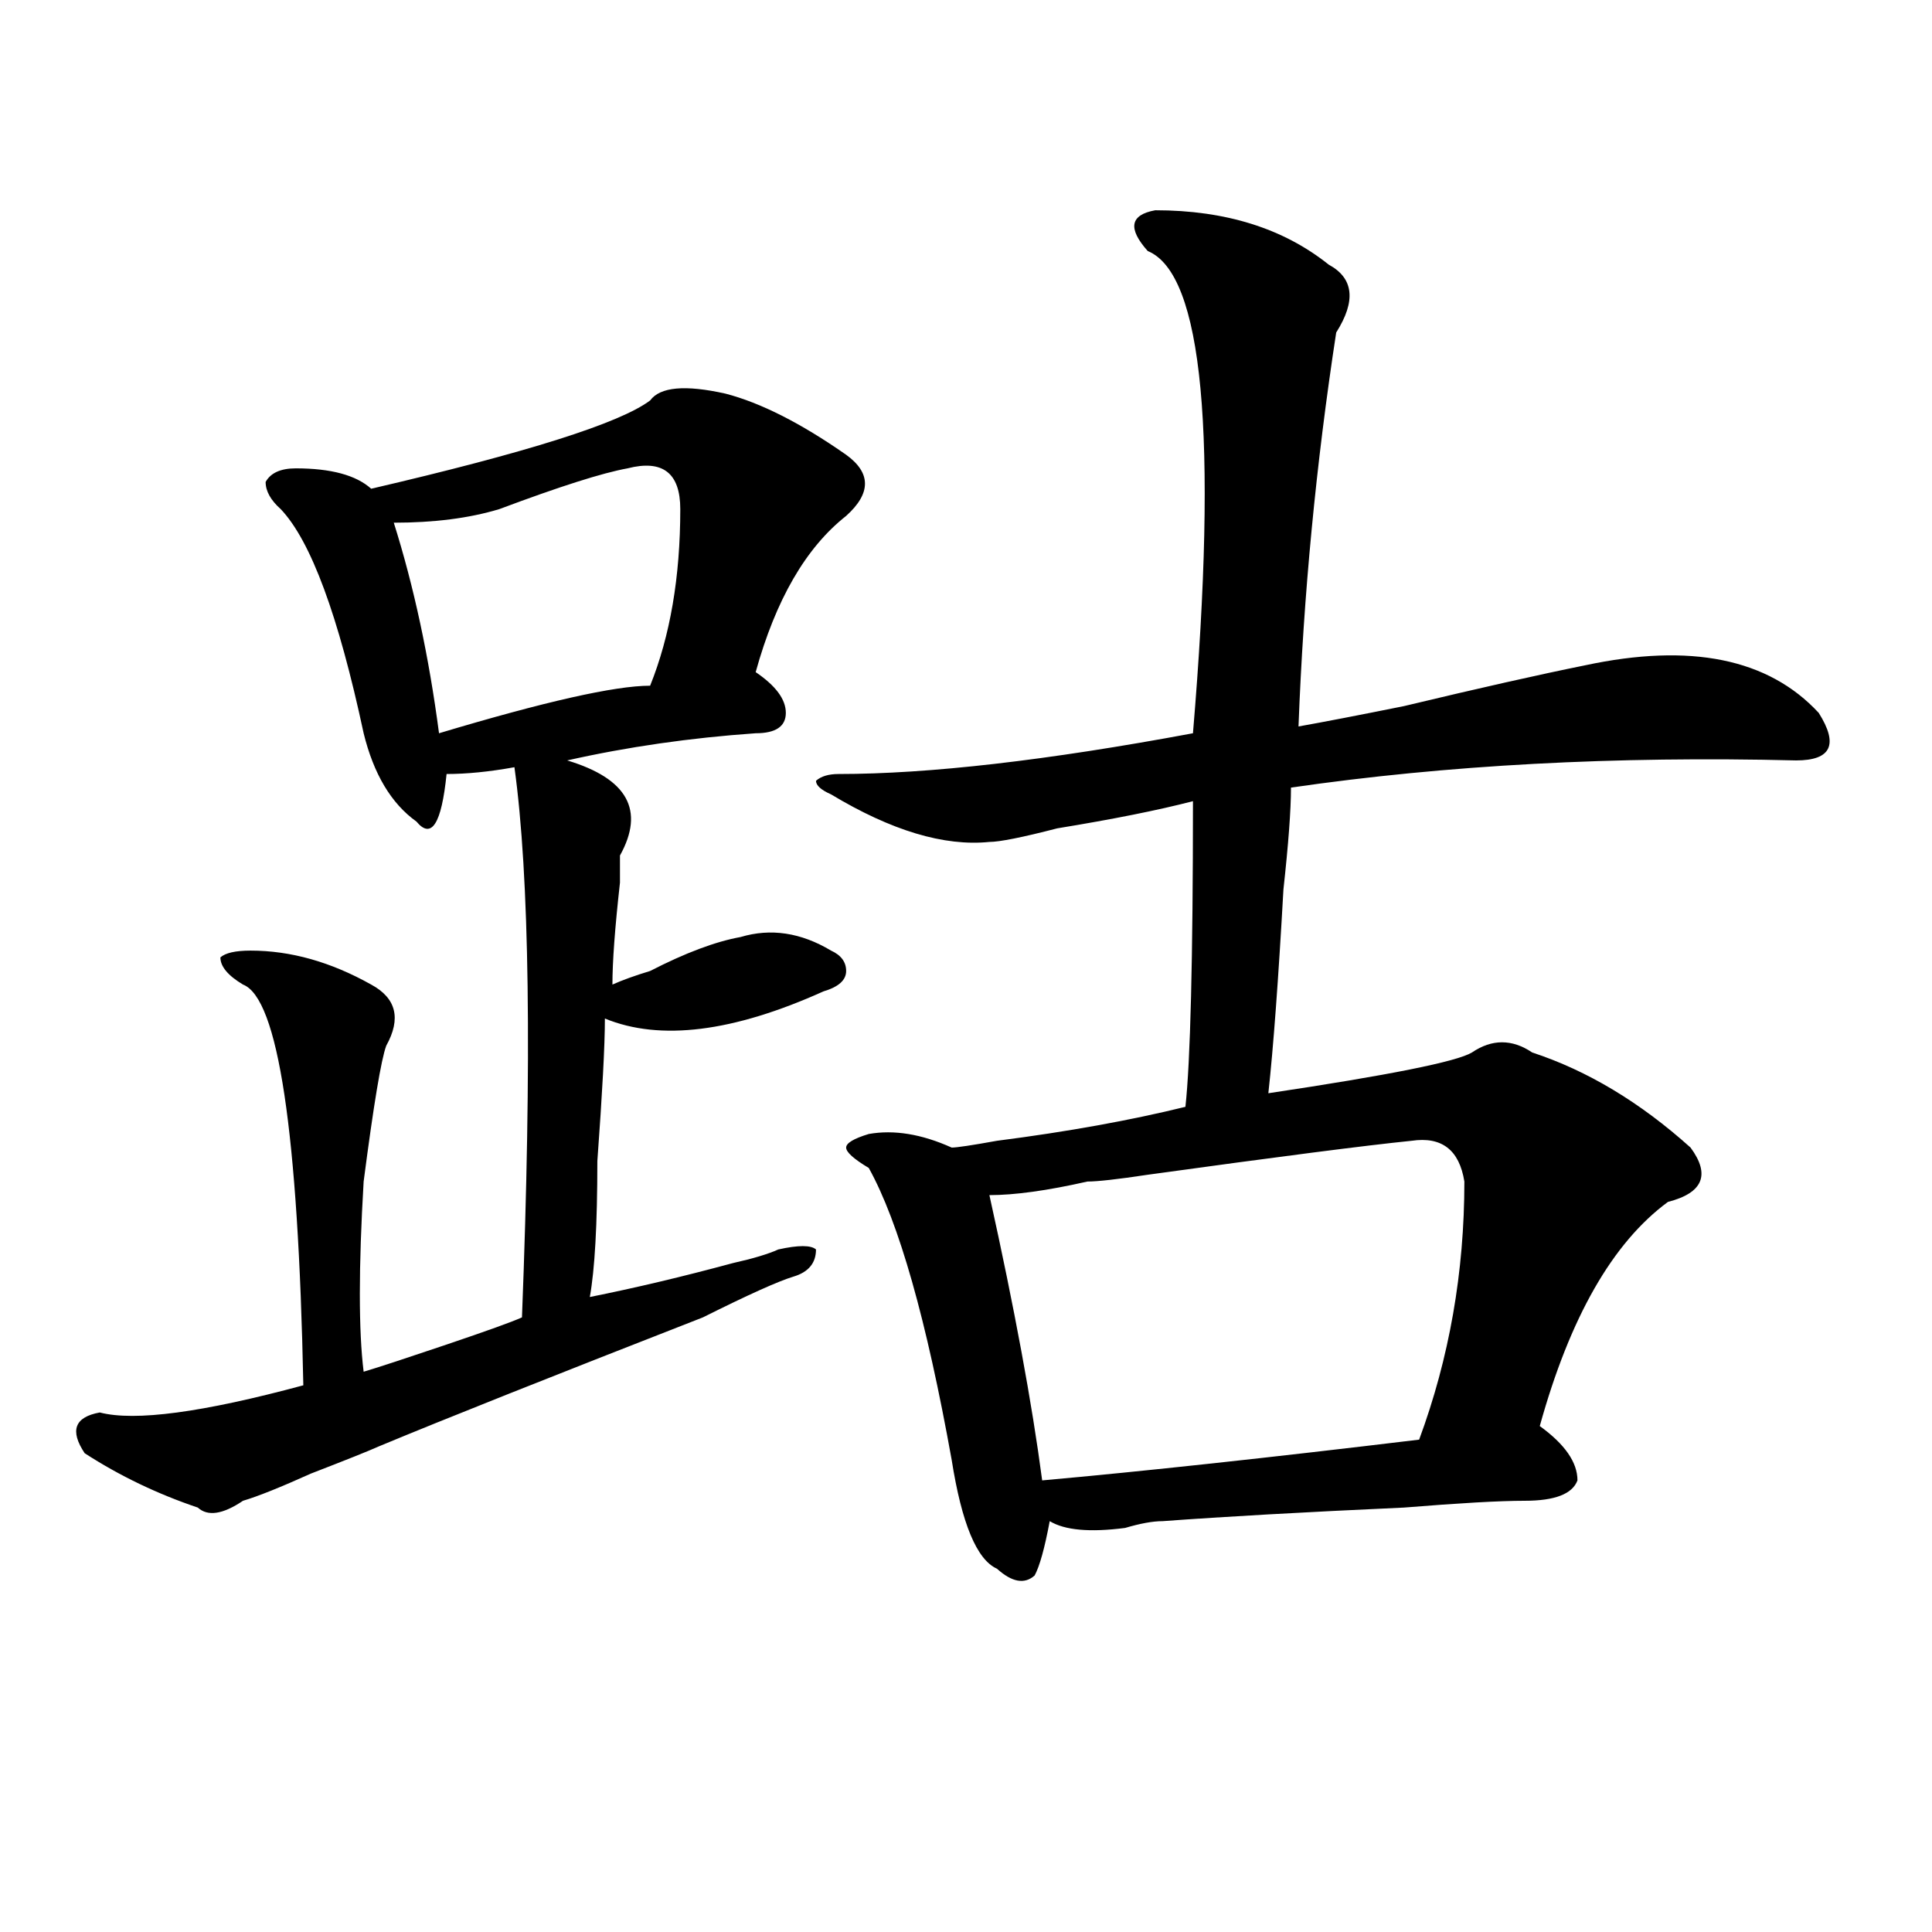 <?xml version="1.0" encoding="utf-8"?>
<!-- Generator: Adobe Illustrator 16.0.0, SVG Export Plug-In . SVG Version: 6.00 Build 0)  -->
<!DOCTYPE svg PUBLIC "-//W3C//DTD SVG 1.1//EN" "http://www.w3.org/Graphics/SVG/1.1/DTD/svg11.dtd">
<svg version="1.1" id="图层_1" xmlns="http://www.w3.org/2000/svg" xmlns:xlink="http://www.w3.org/1999/xlink" x="0px" y="0px"
	 width="1000px" height="1000px" viewBox="0 0 1000 1000" enable-background="new 0 0 1000 1000" xml:space="preserve">
<path d="M375.527,203.75c18.171,4.724,39.023,15.271,62.438,31.641c12.987,9.394,12.987,19.94,0,31.641
	c-20.853,16.425-36.462,43.396-46.828,80.859c10.366,7.031,15.609,14.063,15.609,21.094s-5.243,10.547-15.609,10.547
	c-33.841,2.362-66.34,7.031-97.559,14.063c31.219,9.394,40.304,25.817,27.316,49.219c0,2.362,0,7.031,0,14.063
	c-2.622,23.456-3.902,41.034-3.902,52.734c5.183-2.308,11.707-4.669,19.512-7.031c18.171-9.339,33.78-15.216,46.828-17.578
	c15.609-4.669,31.219-2.308,46.828,7.031c5.183,2.362,7.805,5.878,7.805,10.547c0,4.724-3.902,8.239-11.707,10.547
	c-46.828,21.094-84.571,25.817-113.168,14.063c0,14.063-1.341,38.672-3.902,73.828c0,32.849-1.341,56.25-3.902,70.313
	c23.414-4.669,48.108-10.547,74.145-17.578c10.366-2.308,18.171-4.669,23.414-7.031c10.366-2.308,16.89-2.308,19.512,0
	c0,7.031-3.902,11.755-11.707,14.063c-7.805,2.362-23.414,9.394-46.828,21.094c-78.047,30.487-134.021,52.734-167.801,66.797
	c-5.243,2.362-16.95,7.031-35.121,14.063c-15.609,7.031-27.316,11.755-35.121,14.063c-10.427,7.031-18.231,8.239-23.414,3.516
	c-20.853-7.031-40.364-16.37-58.535-28.125c-7.805-11.7-5.243-18.731,7.805-21.094c18.171,4.724,53.292,0,105.363-14.063
	c-2.622-131.231-13.048-200.391-31.219-207.422c-7.805-4.669-11.707-9.339-11.707-14.063c2.562-2.308,7.805-3.516,15.609-3.516
	c20.792,0,41.585,5.878,62.438,17.578c12.987,7.031,15.609,17.578,7.805,31.641c-2.622,7.031-6.524,30.487-11.707,70.313
	c-2.622,44.55-2.622,77.344,0,98.438c7.805-2.308,22.073-7.031,42.926-14.063c20.792-7.031,33.78-11.7,39.023-14.063
	c5.183-133.594,3.902-228.516-3.902-284.766c-13.048,2.362-24.755,3.516-35.121,3.516c-2.622,25.817-7.805,34.003-15.609,24.609
	c-13.048-9.339-22.134-24.609-27.316-45.703c-13.048-60.919-27.316-99.591-42.926-116.016c-5.243-4.669-7.805-9.339-7.805-14.063
	c2.562-4.669,7.805-7.031,15.609-7.031c18.171,0,31.219,3.516,39.023,10.547c80.608-18.731,128.777-33.948,144.387-45.703
	C341.687,200.234,354.675,199.081,375.527,203.75z M324.797,242.422c-13.048,2.362-35.121,9.394-66.34,21.094
	c-15.609,4.724-33.841,7.031-54.633,7.031c10.366,32.849,18.171,69.159,23.414,108.984c54.633-16.37,91.034-24.609,109.266-24.609
	c10.366-25.763,15.609-56.25,15.609-91.406C352.113,244.784,342.968,237.753,324.797,242.422z M597.961,108.828
	c36.401,0,66.34,9.394,89.754,28.125c12.987,7.031,14.269,18.786,3.902,35.156c-10.427,68.005-16.95,135.956-19.512,203.906
	c12.987-2.308,31.219-5.823,54.633-10.547c39.023-9.339,70.242-16.37,93.656-21.094c54.633-11.7,94.937-3.516,120.973,24.609
	c10.366,16.425,6.464,24.609-11.707,24.609c-93.656-2.308-180.849,2.362-261.457,14.063c0,11.755-1.341,29.333-3.902,52.734
	c-2.622,46.911-5.243,82.067-7.805,105.469c62.438-9.339,97.559-16.37,105.363-21.094c10.366-7.031,20.792-7.031,31.219,0
	c28.597,9.394,55.913,25.817,81.949,49.219c10.366,14.063,6.464,23.456-11.707,28.125c-28.657,21.094-50.73,59.766-66.34,116.016
	c12.987,9.394,19.512,18.786,19.512,28.125c-2.622,7.031-11.707,10.547-27.316,10.547c-13.048,0-33.841,1.208-62.438,3.516
	c-52.071,2.362-93.656,4.724-124.875,7.031c-5.243,0-11.707,1.208-19.512,3.516c-18.231,2.362-31.219,1.208-39.023-3.516
	c-2.622,14.063-5.243,23.4-7.805,28.125c-5.243,4.669-11.707,3.516-19.512-3.516c-10.427-4.669-18.231-23.401-23.414-56.25
	c-13.048-72.62-27.316-123.047-42.926-151.172c-7.805-4.669-11.707-8.185-11.707-10.547c0-2.308,3.902-4.669,11.707-7.031
	c12.987-2.308,27.316,0,42.926,7.031c2.562,0,10.366-1.153,23.414-3.516c36.401-4.669,68.901-10.547,97.559-17.578
	c2.562-23.401,3.902-76.136,3.902-158.203c-18.231,4.724-41.646,9.394-70.242,14.063c-18.231,4.724-29.938,7.031-35.121,7.031
	c-23.414,2.362-50.73-5.823-81.949-24.609c-5.243-2.308-7.805-4.669-7.805-7.031c2.562-2.308,6.464-3.516,11.707-3.516
	c46.828,0,107.925-7.031,183.41-21.094c12.987-154.688,5.183-237.854-23.414-249.609
	C583.632,118.222,584.913,111.19,597.961,108.828z M730.641,590.469c-23.414,2.362-68.962,8.239-136.582,17.578
	c-15.609,2.362-26.036,3.516-31.219,3.516c-20.853,4.724-37.743,7.031-50.73,7.031c12.987,58.612,22.073,107.831,27.316,147.656
	c52.011-4.669,117.07-11.7,195.117-21.094c15.609-42.188,23.414-86.683,23.414-133.594
	C755.335,595.192,746.25,588.161,730.641,590.469z"/>
</svg>
